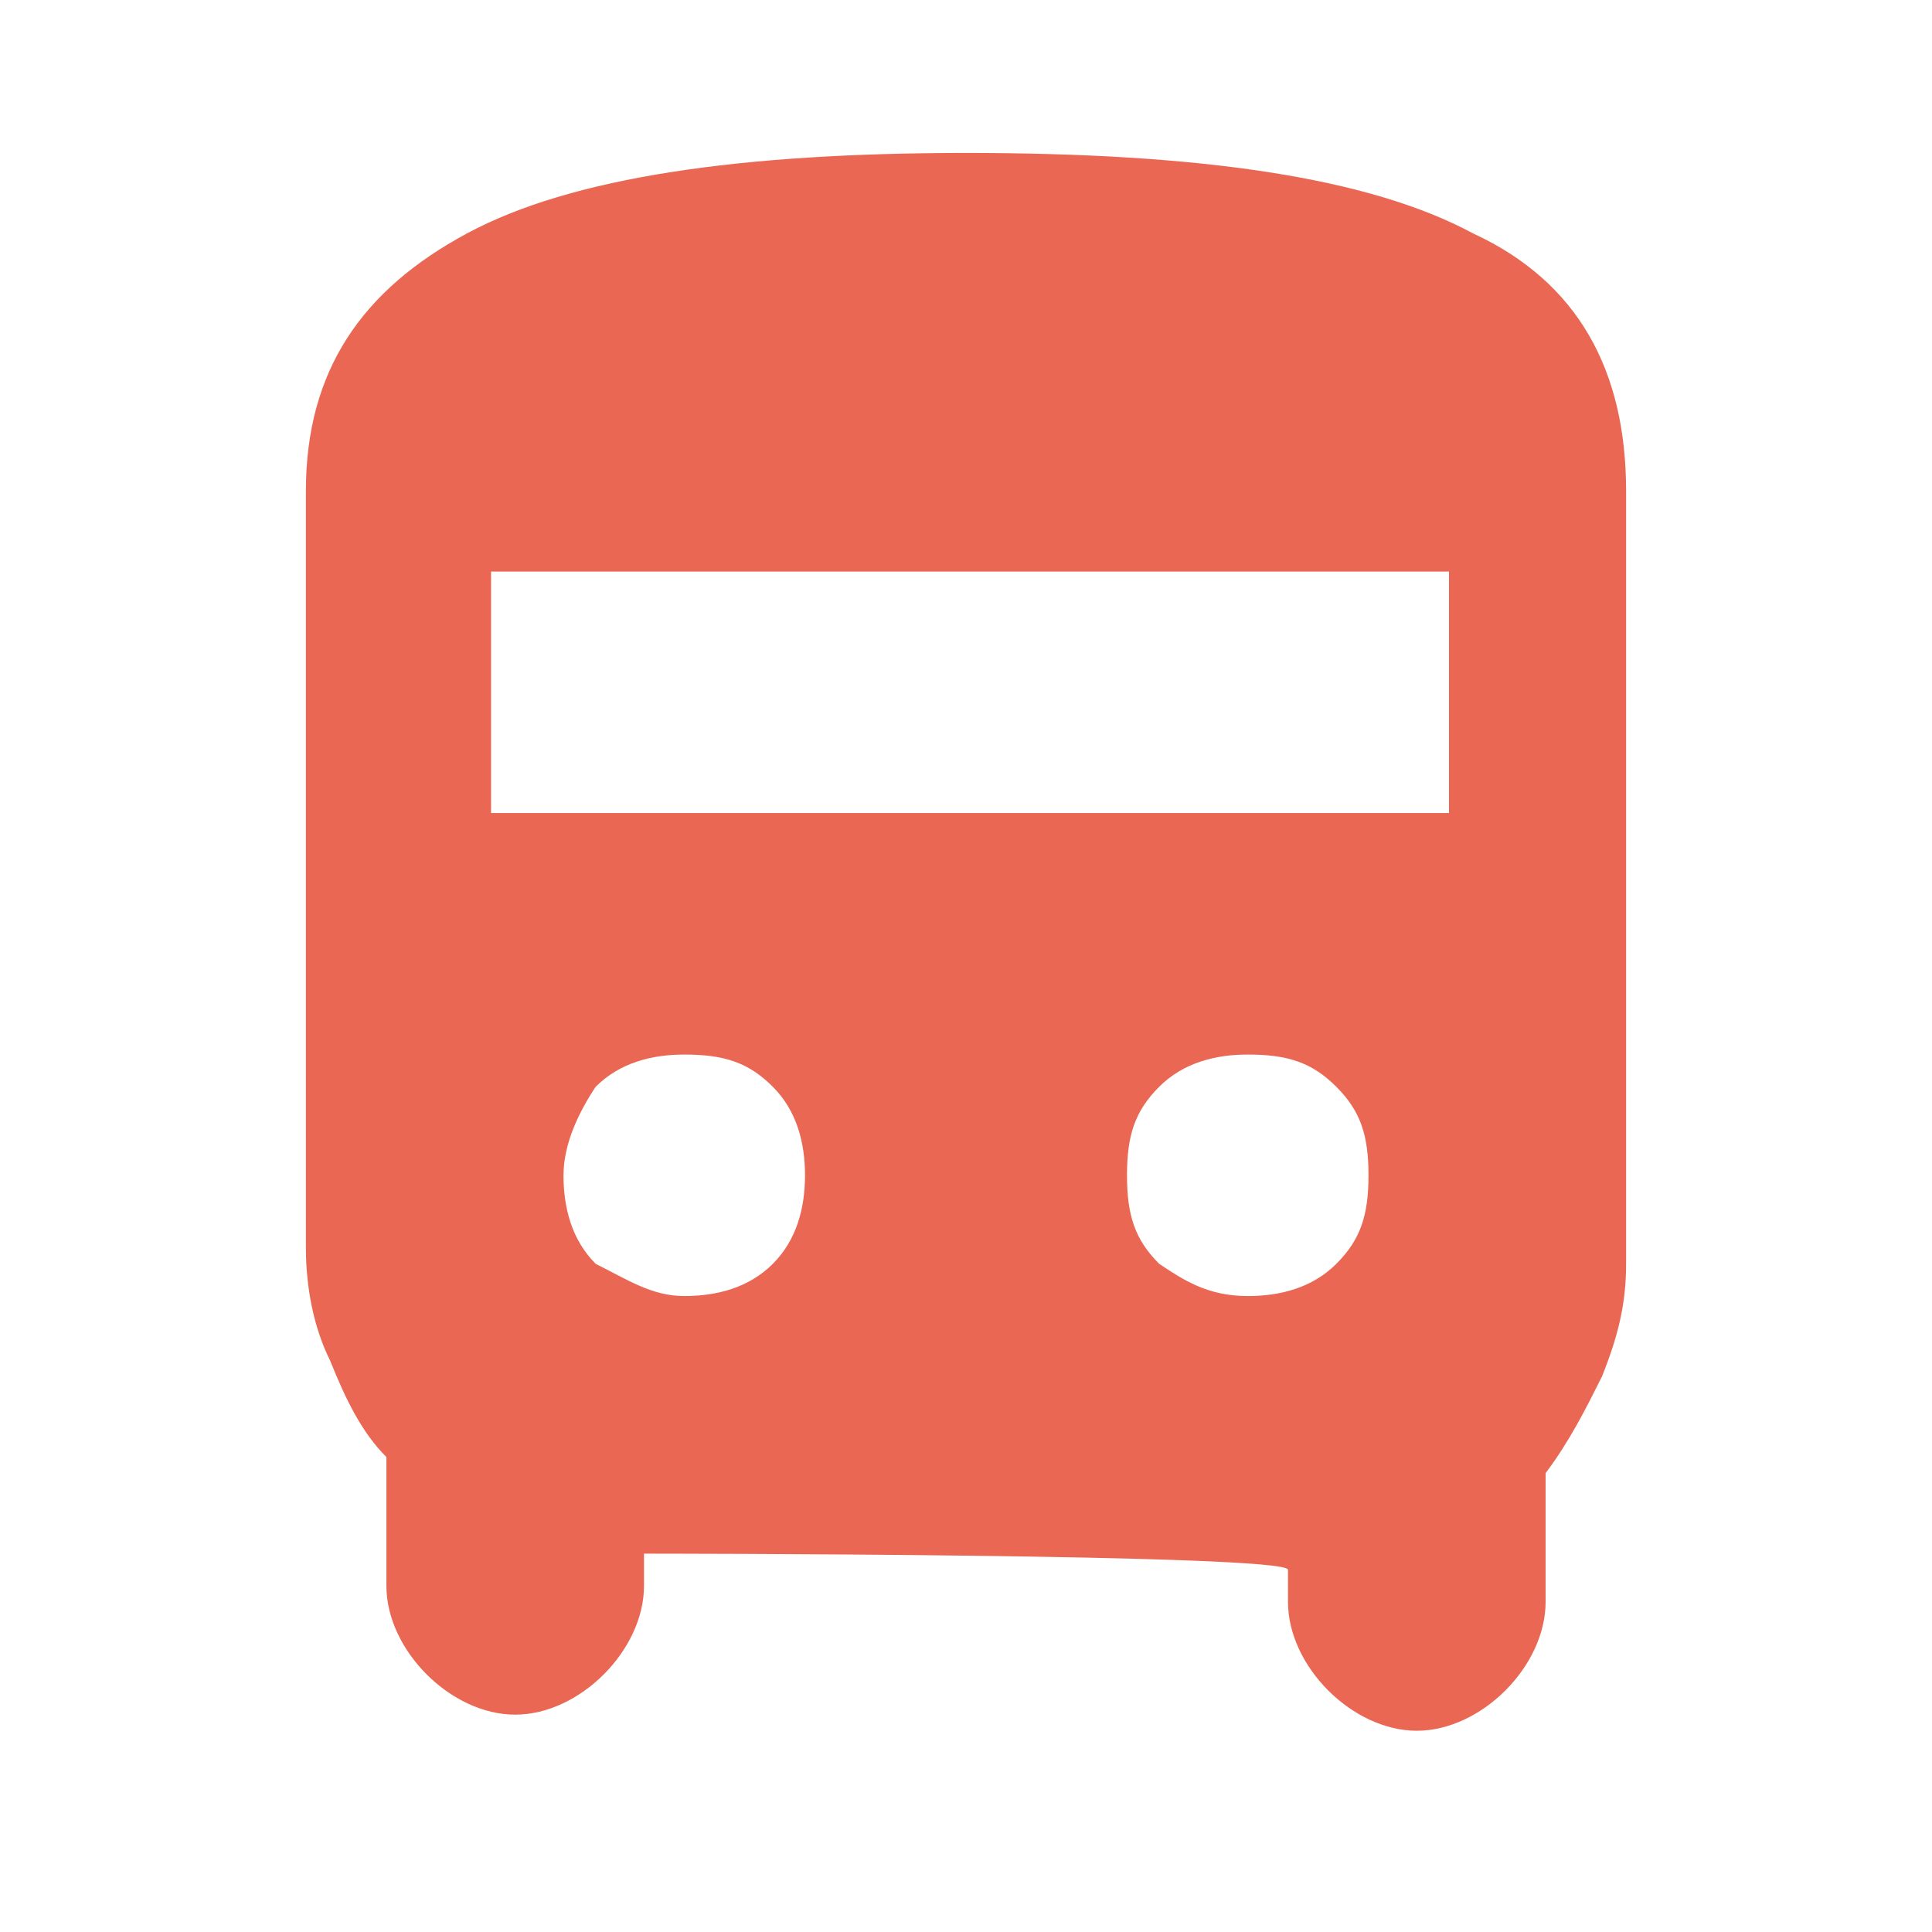 <!--?xml version="1.0" encoding="utf-8"?-->
<!-- Generator: Adobe Illustrator 27.8.0, SVG Export Plug-In . SVG Version: 6.00 Build 0)  -->
<svg xml:space="preserve" style="enable-background:new 0 0 24 24;" viewBox="0 0 24 24" y="0px" x="0px" xmlns:xlink="http://www.w3.org/1999/xlink" xmlns="http://www.w3.org/2000/svg" id="Layer_1" version="1.1">
<style type="text/css">
	.st0{fill:#EA6754;}
</style>
<path d="M8,19.3v0.4c0,0.4-0.2,0.8-0.5,1.1c-0.3,0.3-0.7,0.5-1.1,0.5c-0.4,0-0.8-0.2-1.1-0.5c-0.3-0.3-0.5-0.7-0.5-1.1
	v-1.6c-0.3-0.3-0.5-0.7-0.7-1.2c-0.2-0.4-0.3-0.9-0.3-1.4V6.1c0-1.5,0.7-2.5,2-3.2c1.3-0.7,3.4-1,6.2-1c2.9,0,5,0.3,6.3,1
	c1.3,0.6,1.9,1.7,1.9,3.2v9.6c0,0.5-0.1,0.9-0.3,1.4c-0.2,0.4-0.4,0.8-0.7,1.2v1.6c0,0.4-0.2,0.8-0.5,1.1c-0.3,0.3-0.7,0.5-1.1,0.5
	c-0.4,0-0.8-0.2-1.1-0.5c-0.3-0.3-0.5-0.7-0.5-1.1v-0.4C16,19.3,8,19.3,8,19.3z M6.1,10.1h11.9v-3H6.1C6.1,7.1,6.1,10.1,6.1,10.1z
	 M8.5,16.1c0.4,0,0.8-0.1,1.1-0.4C9.9,15.4,10,15,10,14.6c0-0.4-0.1-0.8-0.4-1.1c-0.3-0.3-0.6-0.4-1.1-0.4c-0.4,0-0.8,0.1-1.1,0.4
	C7.2,13.8,7,14.2,7,14.6s0.1,0.8,0.4,1.1C7.8,15.9,8.1,16.1,8.5,16.1z M15.5,16.1c0.4,0,0.8-0.1,1.1-0.4c0.3-0.3,0.4-0.6,0.4-1.1
	s-0.1-0.8-0.4-1.1c-0.3-0.3-0.6-0.4-1.1-0.4c-0.4,0-0.8,0.1-1.1,0.4c-0.3,0.3-0.4,0.6-0.4,1.1s0.1,0.8,0.4,1.1
	C14.7,15.9,15,16.1,15.5,16.1z" class="st0"></path>
</svg>
